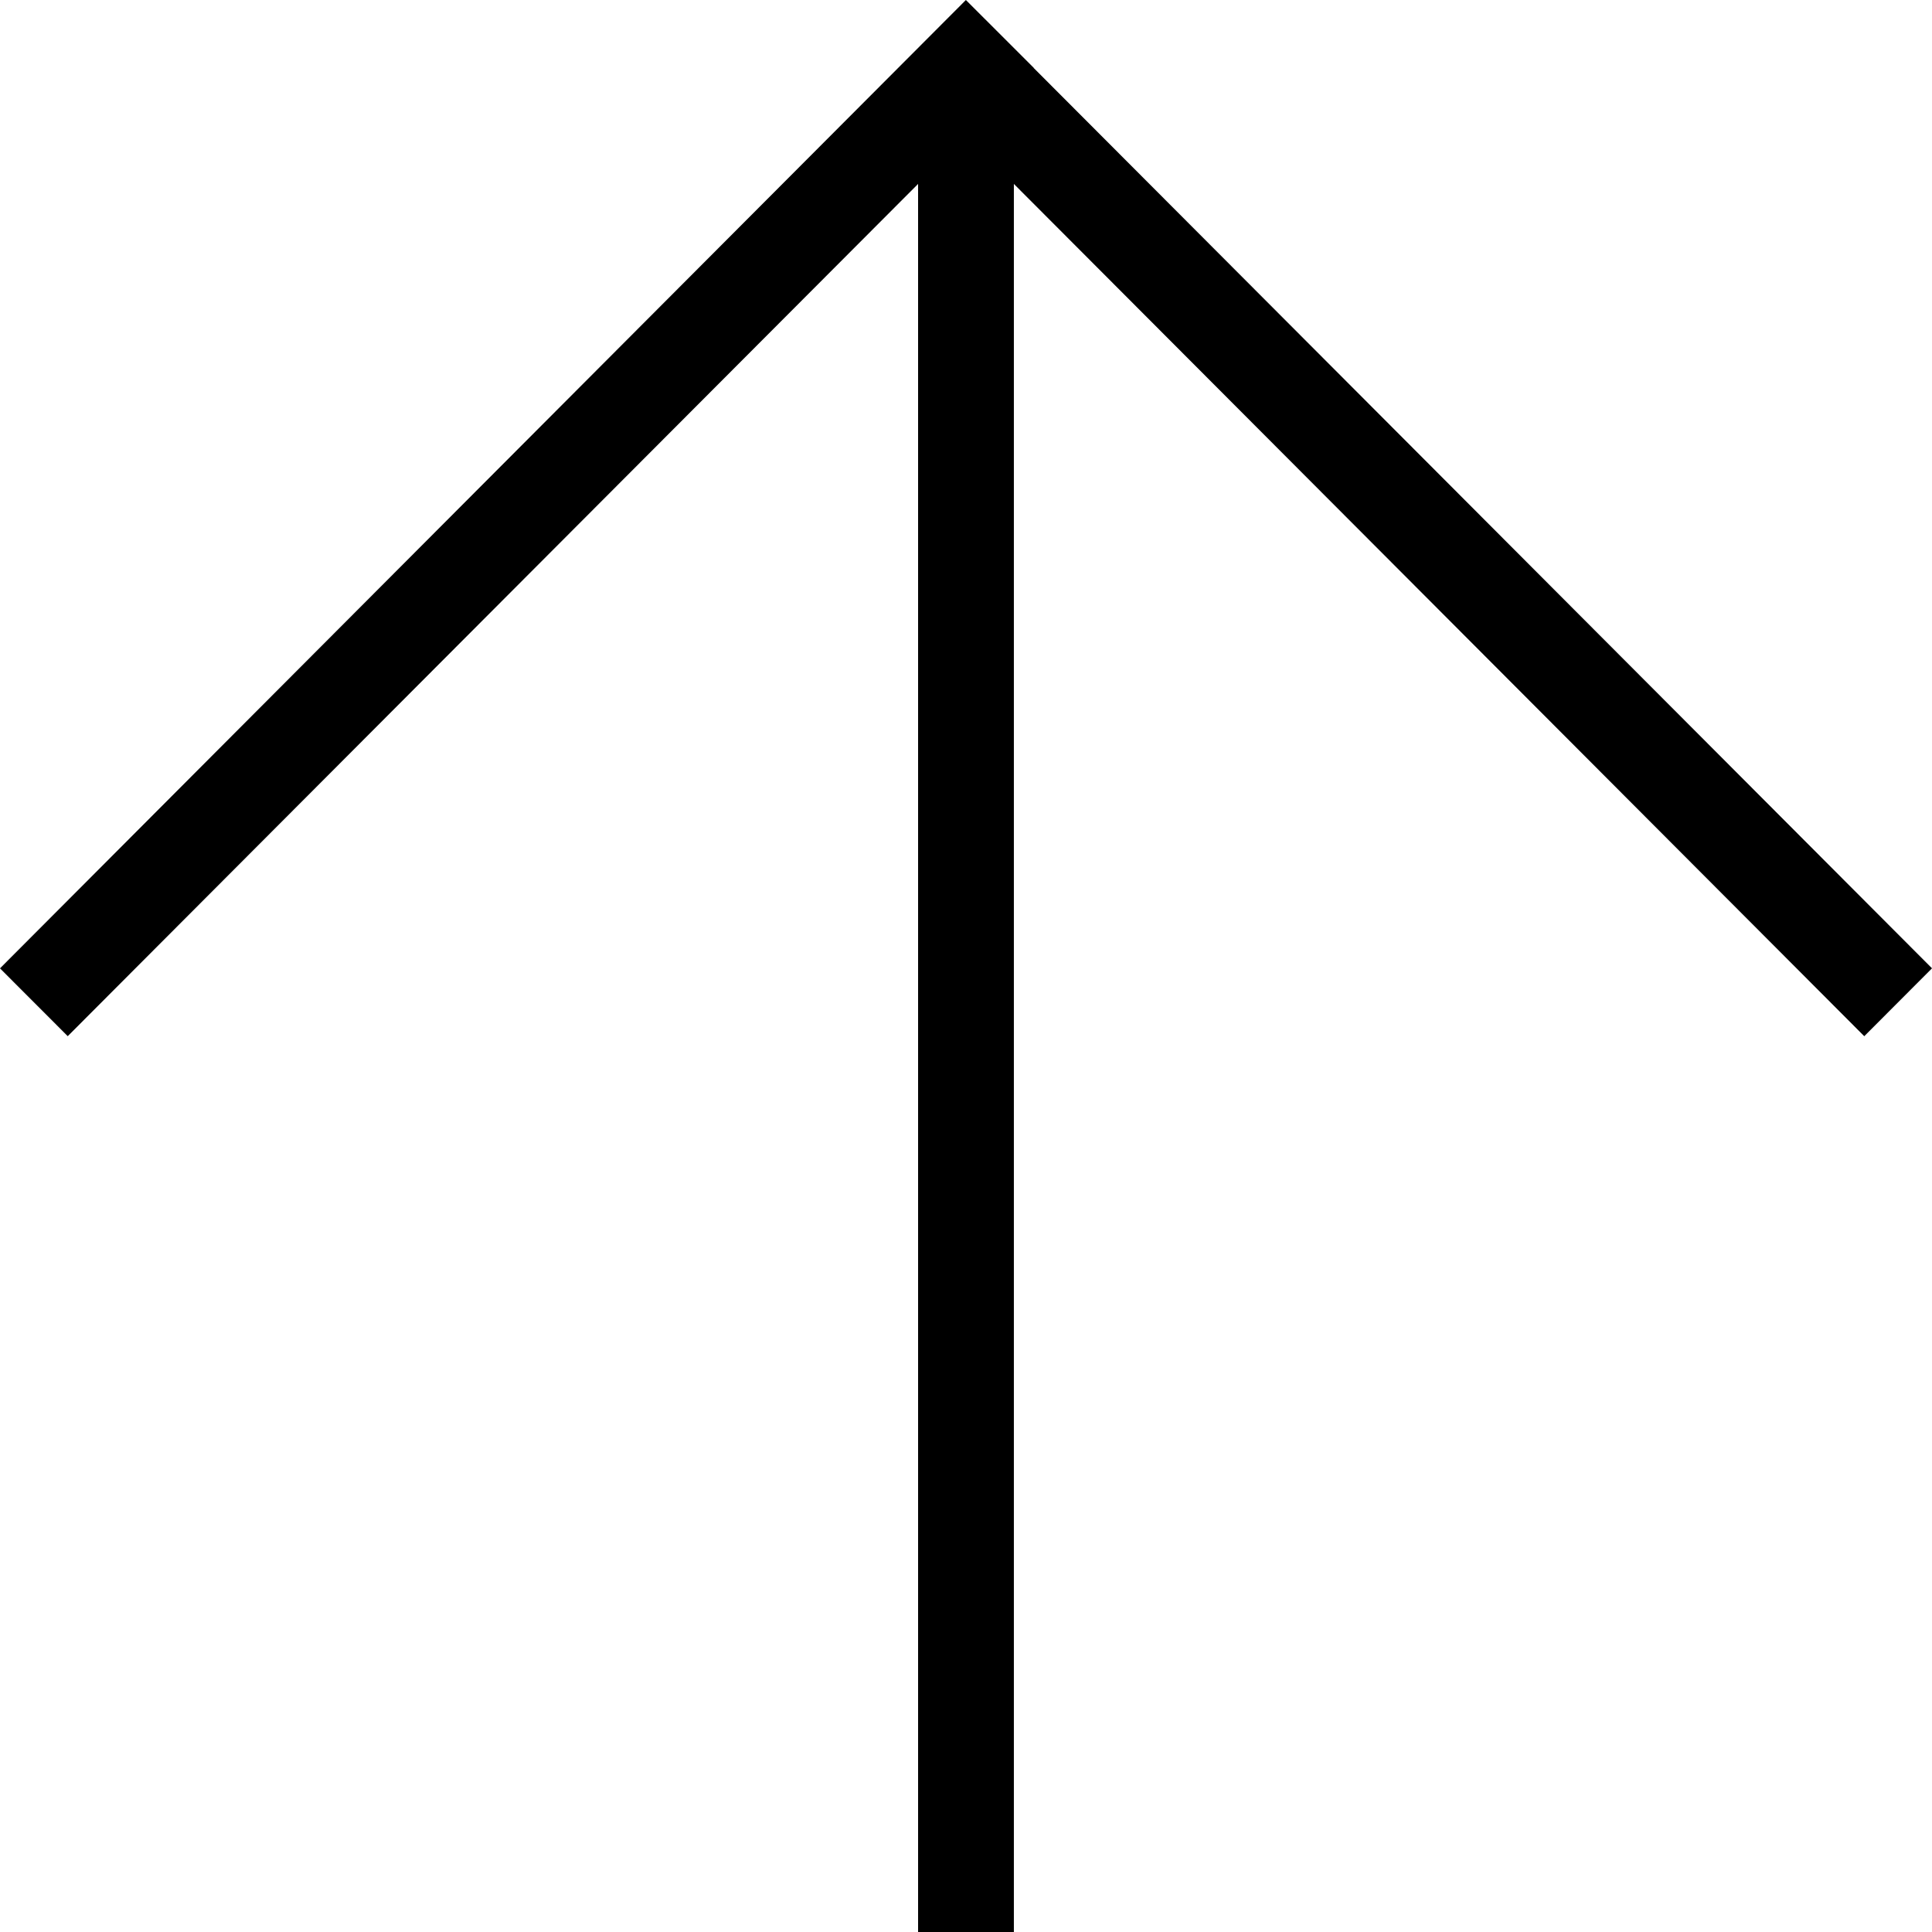 <svg xmlns="http://www.w3.org/2000/svg" viewBox="0 0 50 50"><path d="M49.605 25.061 26.358 1.76l.003-.003L25.003.396 25 .399l-.004-.004-1.358 1.362.004.003L.395 25.061l1.358 1.361L24.039 4.084v45.637h1.921V4.084l22.287 22.338 1.358-1.361z"/><path d="M26.239 50H23.76V4.76L1.753 26.816 0 25.061l.197-.198L24.997 0l1.758 1.757-.002.003L50 25.06l-1.753 1.757L26.239 4.76V50Zm-1.92-.559h1.362V3.408l22.566 22.62.963-.967-23.247-23.3.003-.004-.967-.969L.79 25.061l.964.966L24.319 3.408v46.033Z"/></svg>